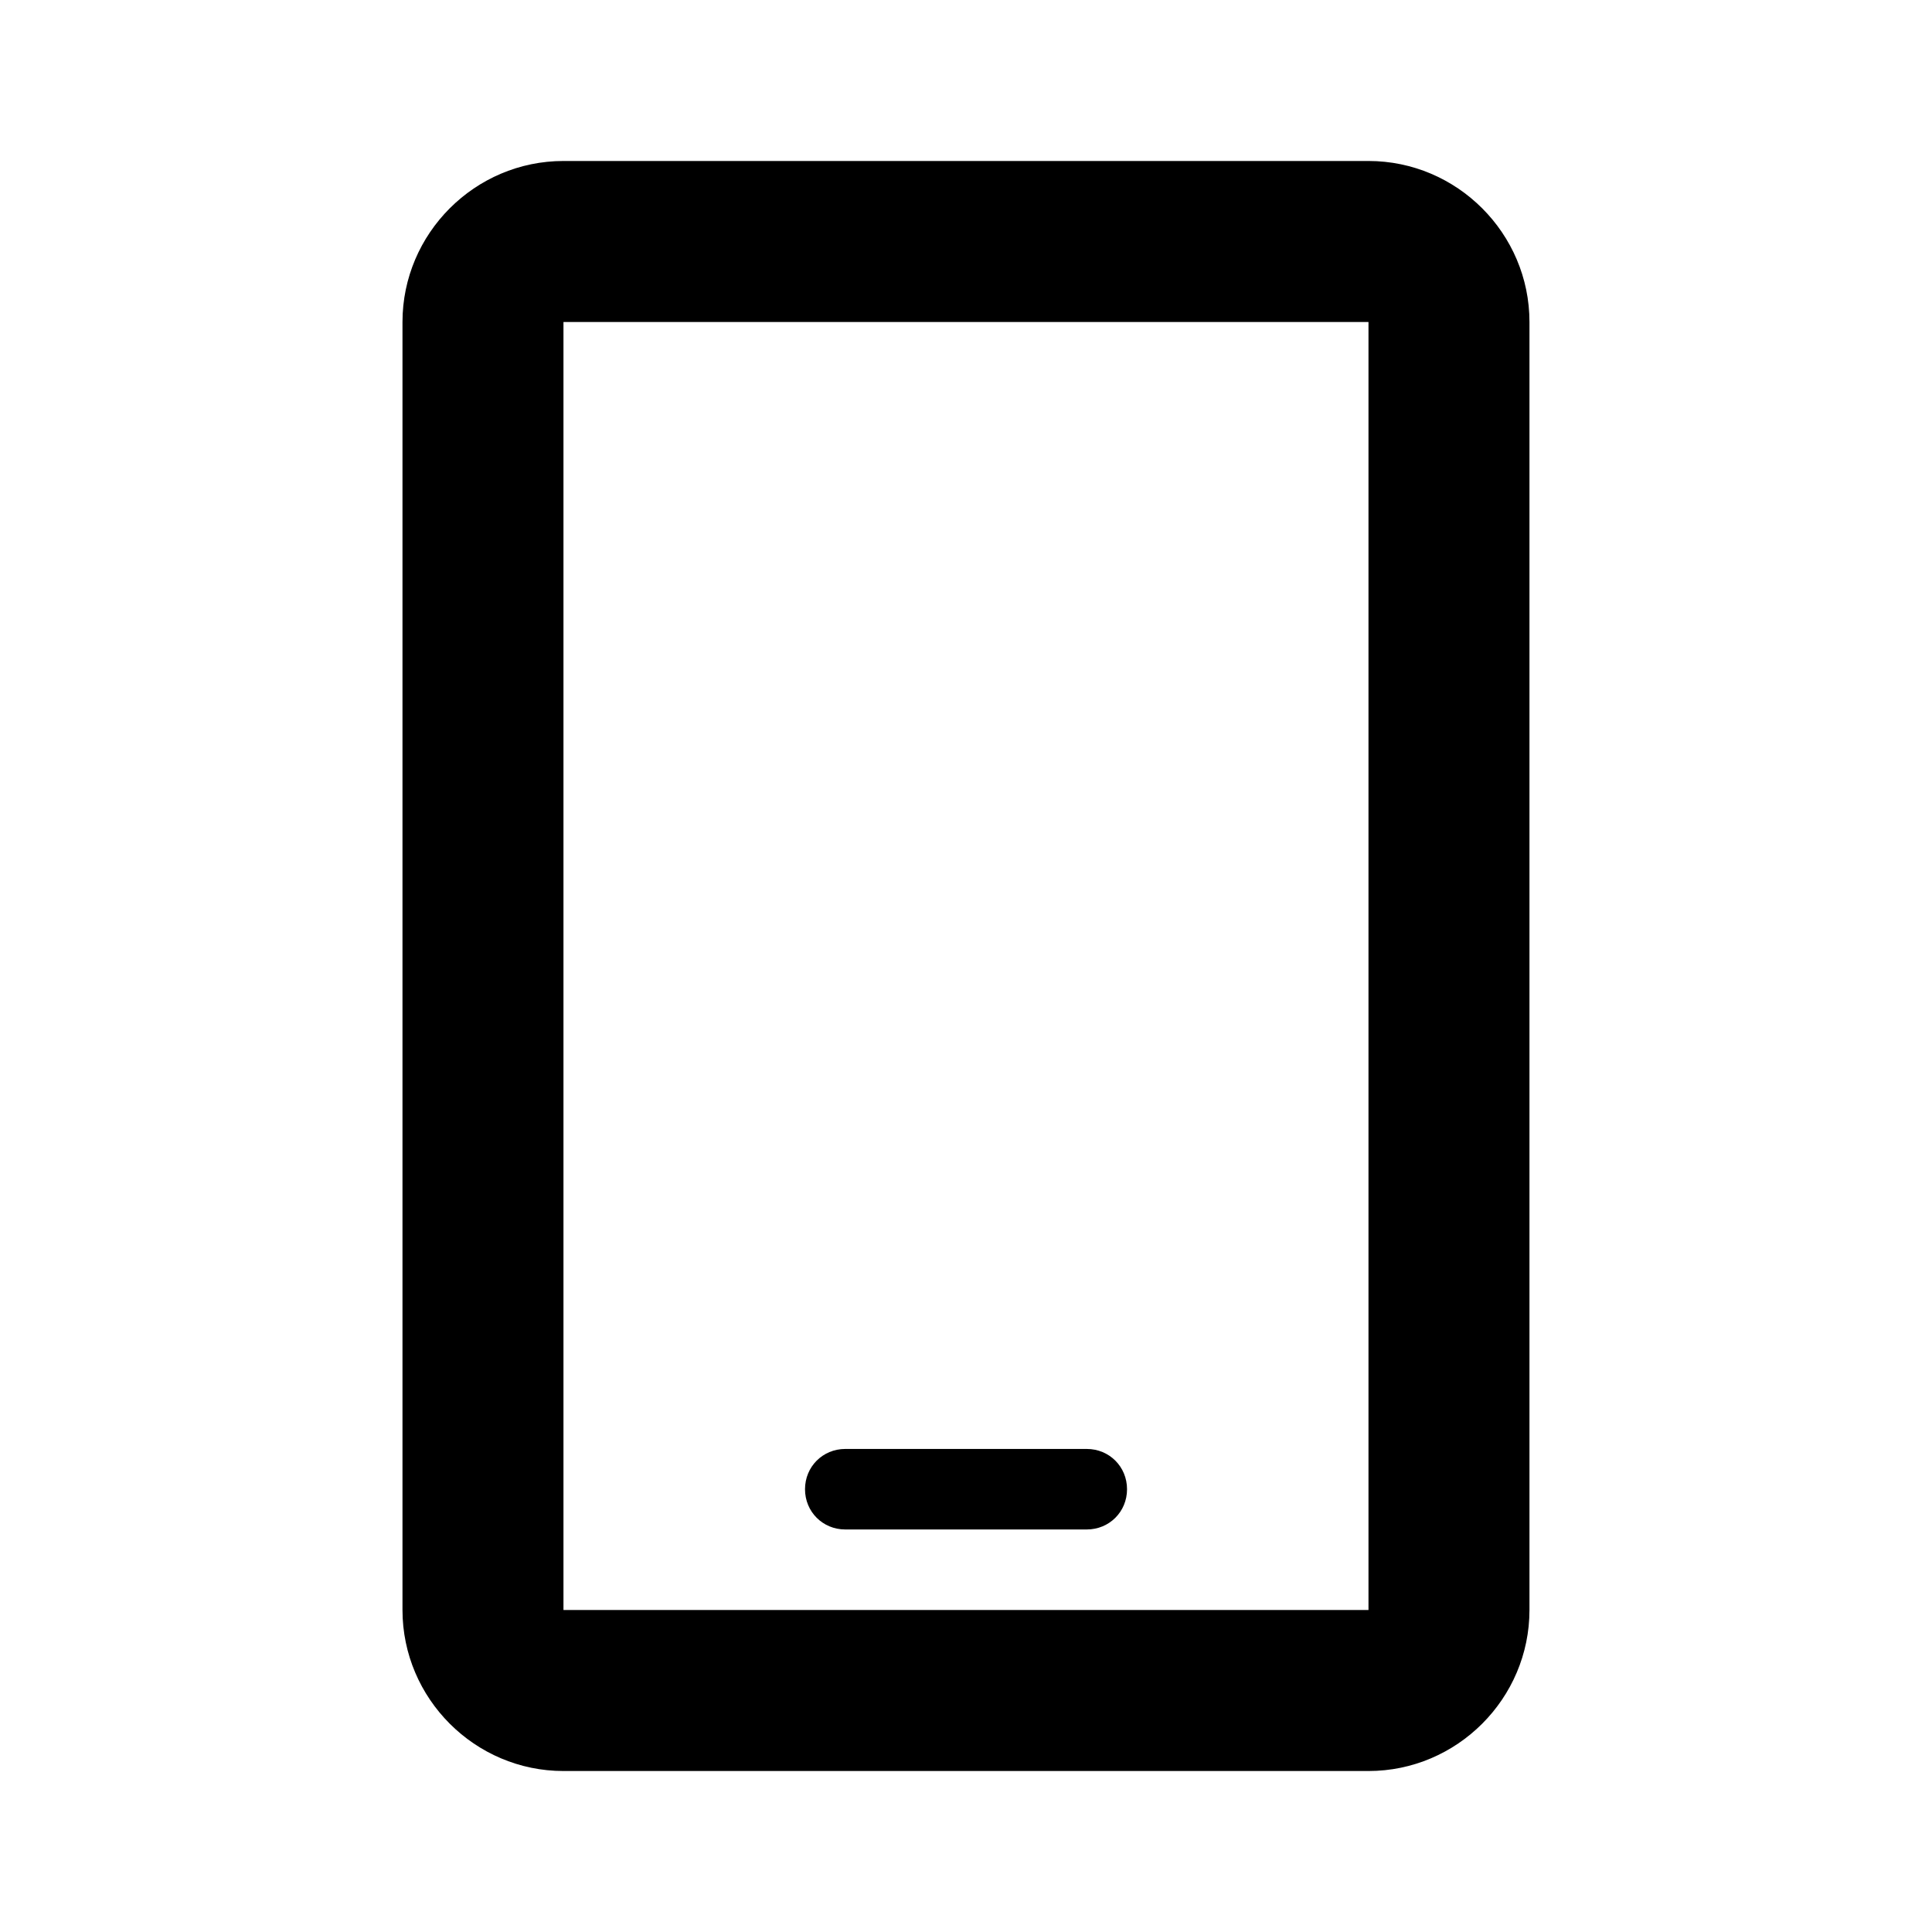 <svg width="40" height="40" viewBox="0 0 40 40" fill="none" xmlns="http://www.w3.org/2000/svg">
<path d="M11.666 3.333H28.333C30.166 3.333 31.666 4.833 31.666 6.667V33.333C31.666 35.167 30.166 36.667 28.333 36.667H11.666C9.833 36.667 8.333 35.167 8.333 33.333V6.667C8.333 4.833 9.833 3.333 11.666 3.333ZM11.666 33.333H28.333V6.667H11.666V33.333Z" fill="black"/>
<path d="M22.5 31.666H17.5C17.034 31.666 16.667 31.299 16.667 30.833C16.667 30.366 17.034 29.999 17.5 29.999H22.5C22.967 29.999 23.334 30.366 23.334 30.833C23.334 31.299 22.967 31.666 22.5 31.666Z" fill="black"/>
</svg>
